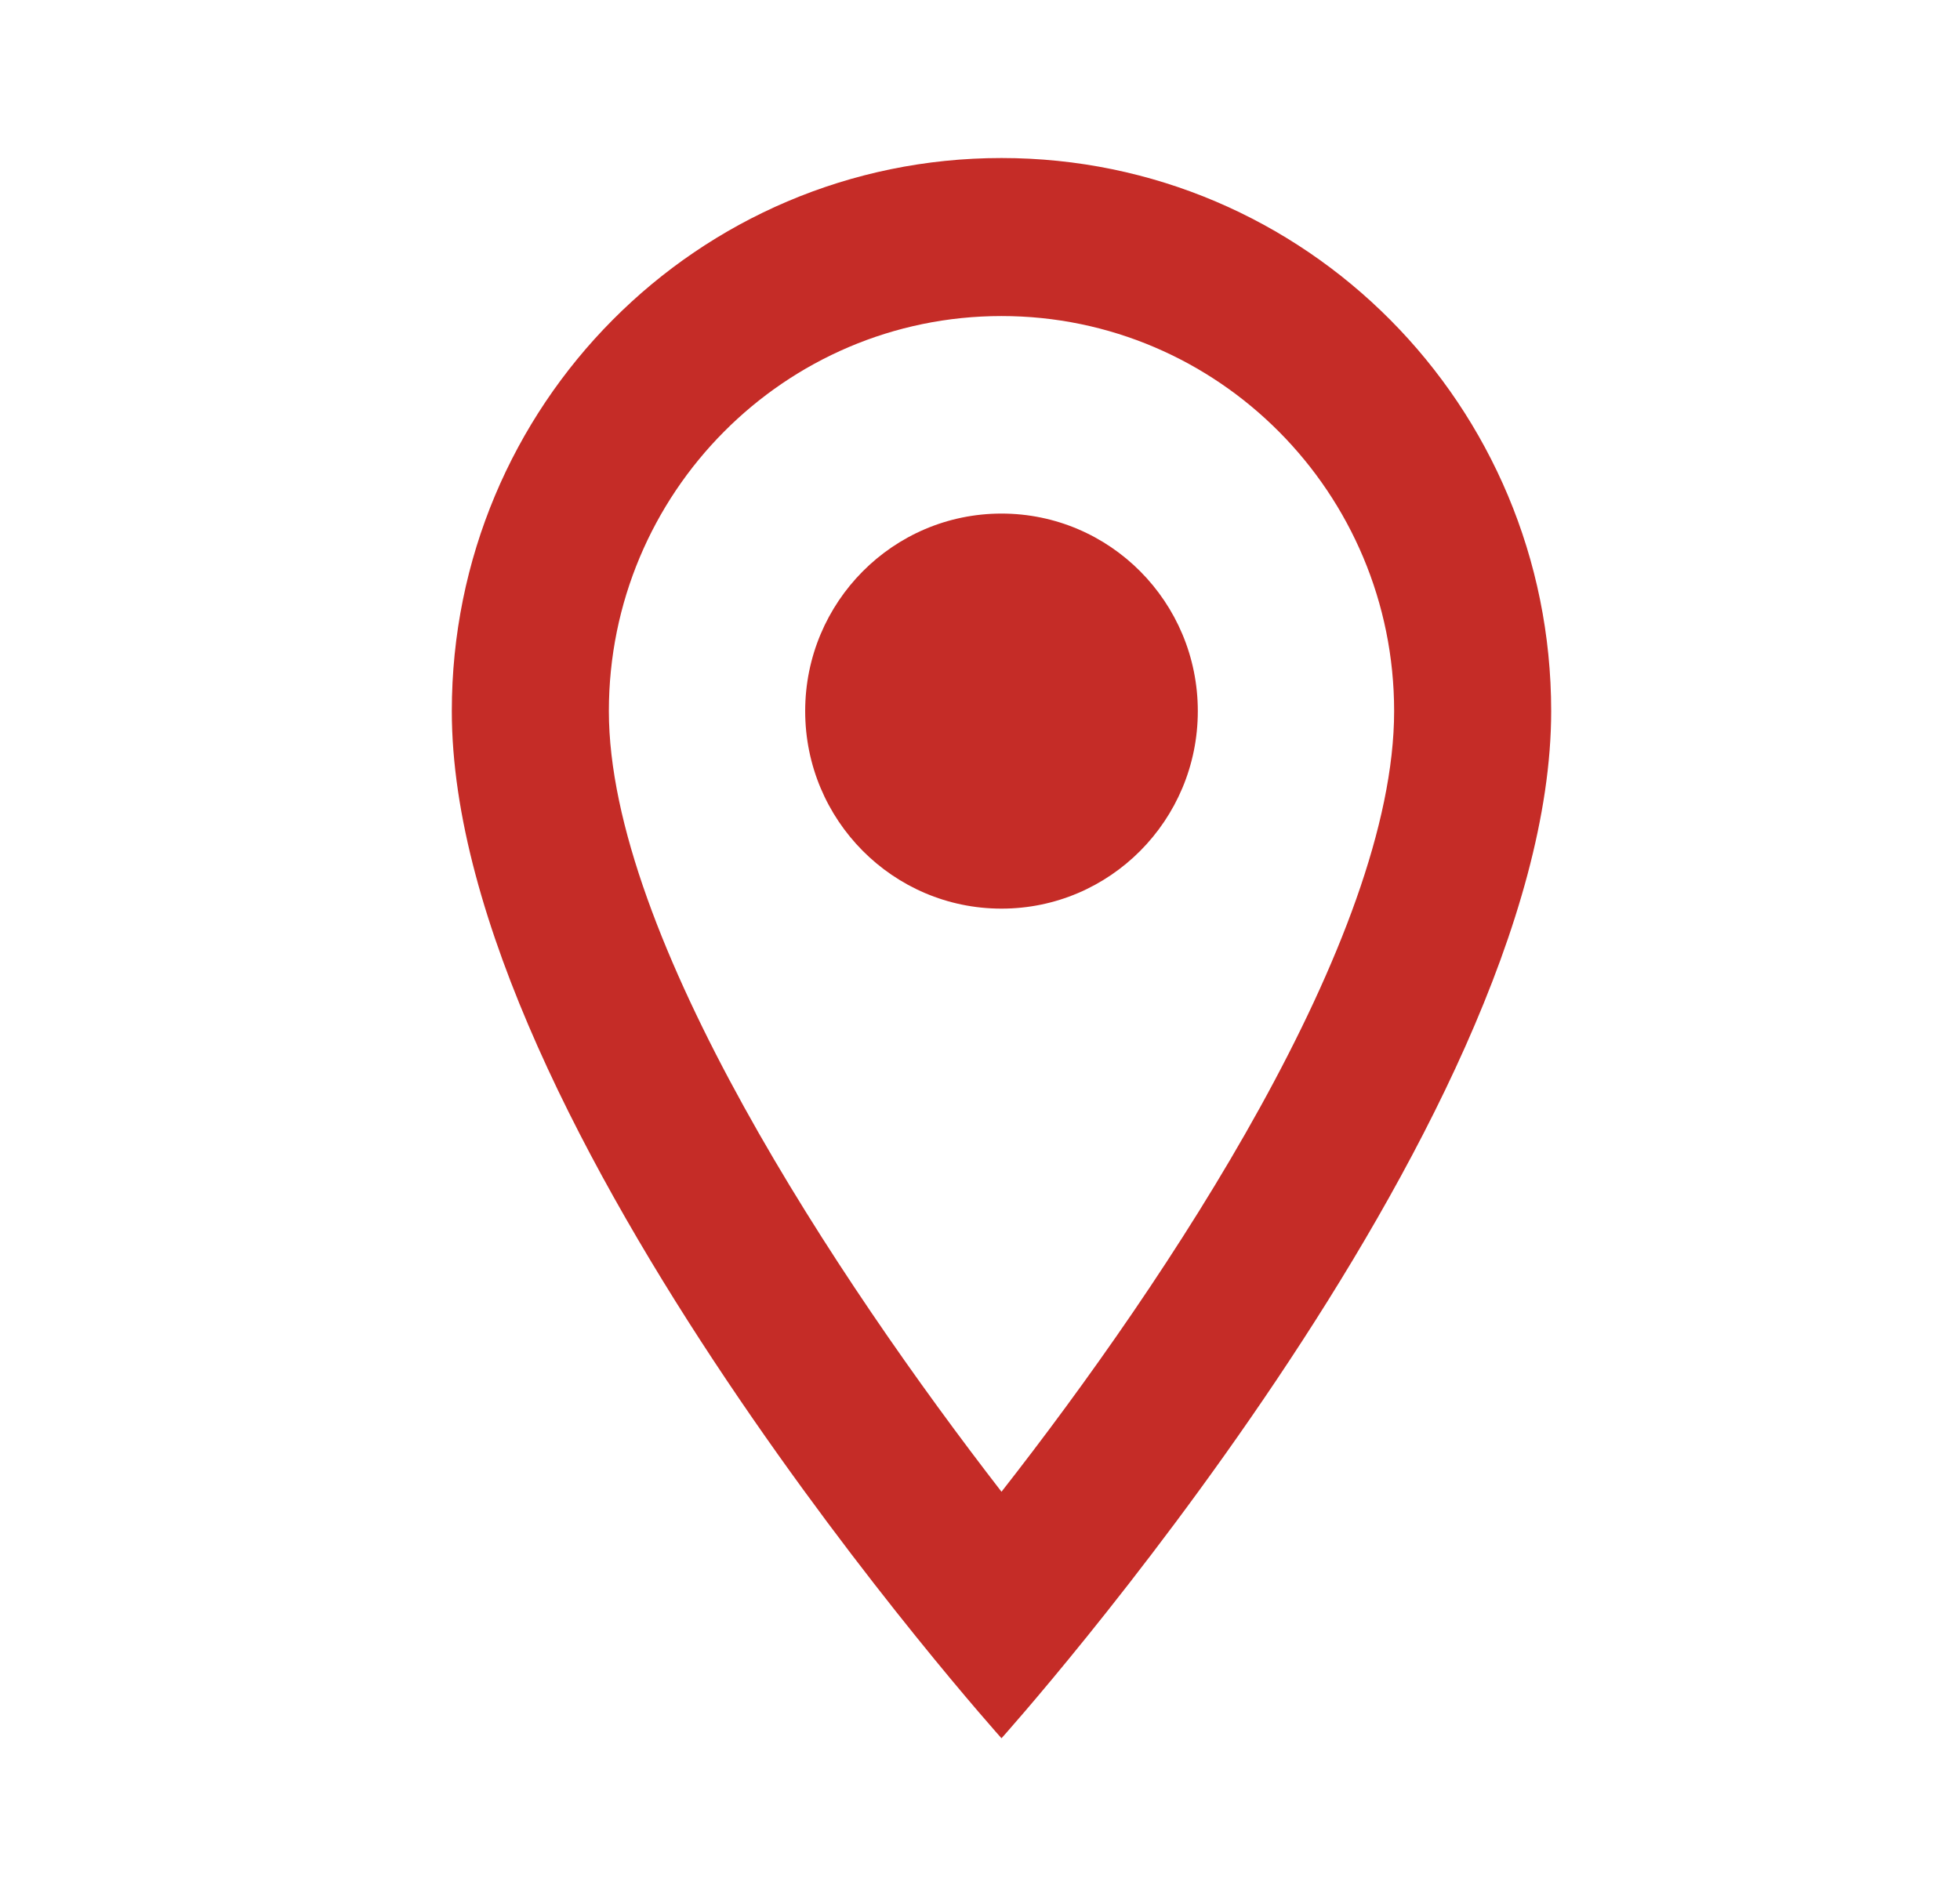 <svg width="31" height="30" viewBox="0 0 31 30" fill="none" xmlns="http://www.w3.org/2000/svg">
    <path fill-rule="evenodd" clip-rule="evenodd"
          d="M15.84 2.5C20.646 2.5 24.534 6.412 24.534 11.25C24.534 17.812 15.84 27.5 15.84 27.5C15.84 27.5 7.146 17.812 7.146 11.25C7.146 6.412 11.033 2.5 15.84 2.5ZM9.63 11.25C9.63 14.812 13.257 20.262 15.84 23.6C18.473 20.238 22.05 14.85 22.05 11.25C22.05 7.8 19.268 5 15.84 5C12.412 5 9.63 7.8 9.63 11.25ZM15.84 14.375C14.125 14.375 12.735 12.976 12.735 11.25C12.735 9.524 14.125 8.125 15.84 8.125C17.555 8.125 18.945 9.524 18.945 11.25C18.945 12.976 17.555 14.375 15.84 14.375Z"
          fill="#C52C27"/>
</svg>
